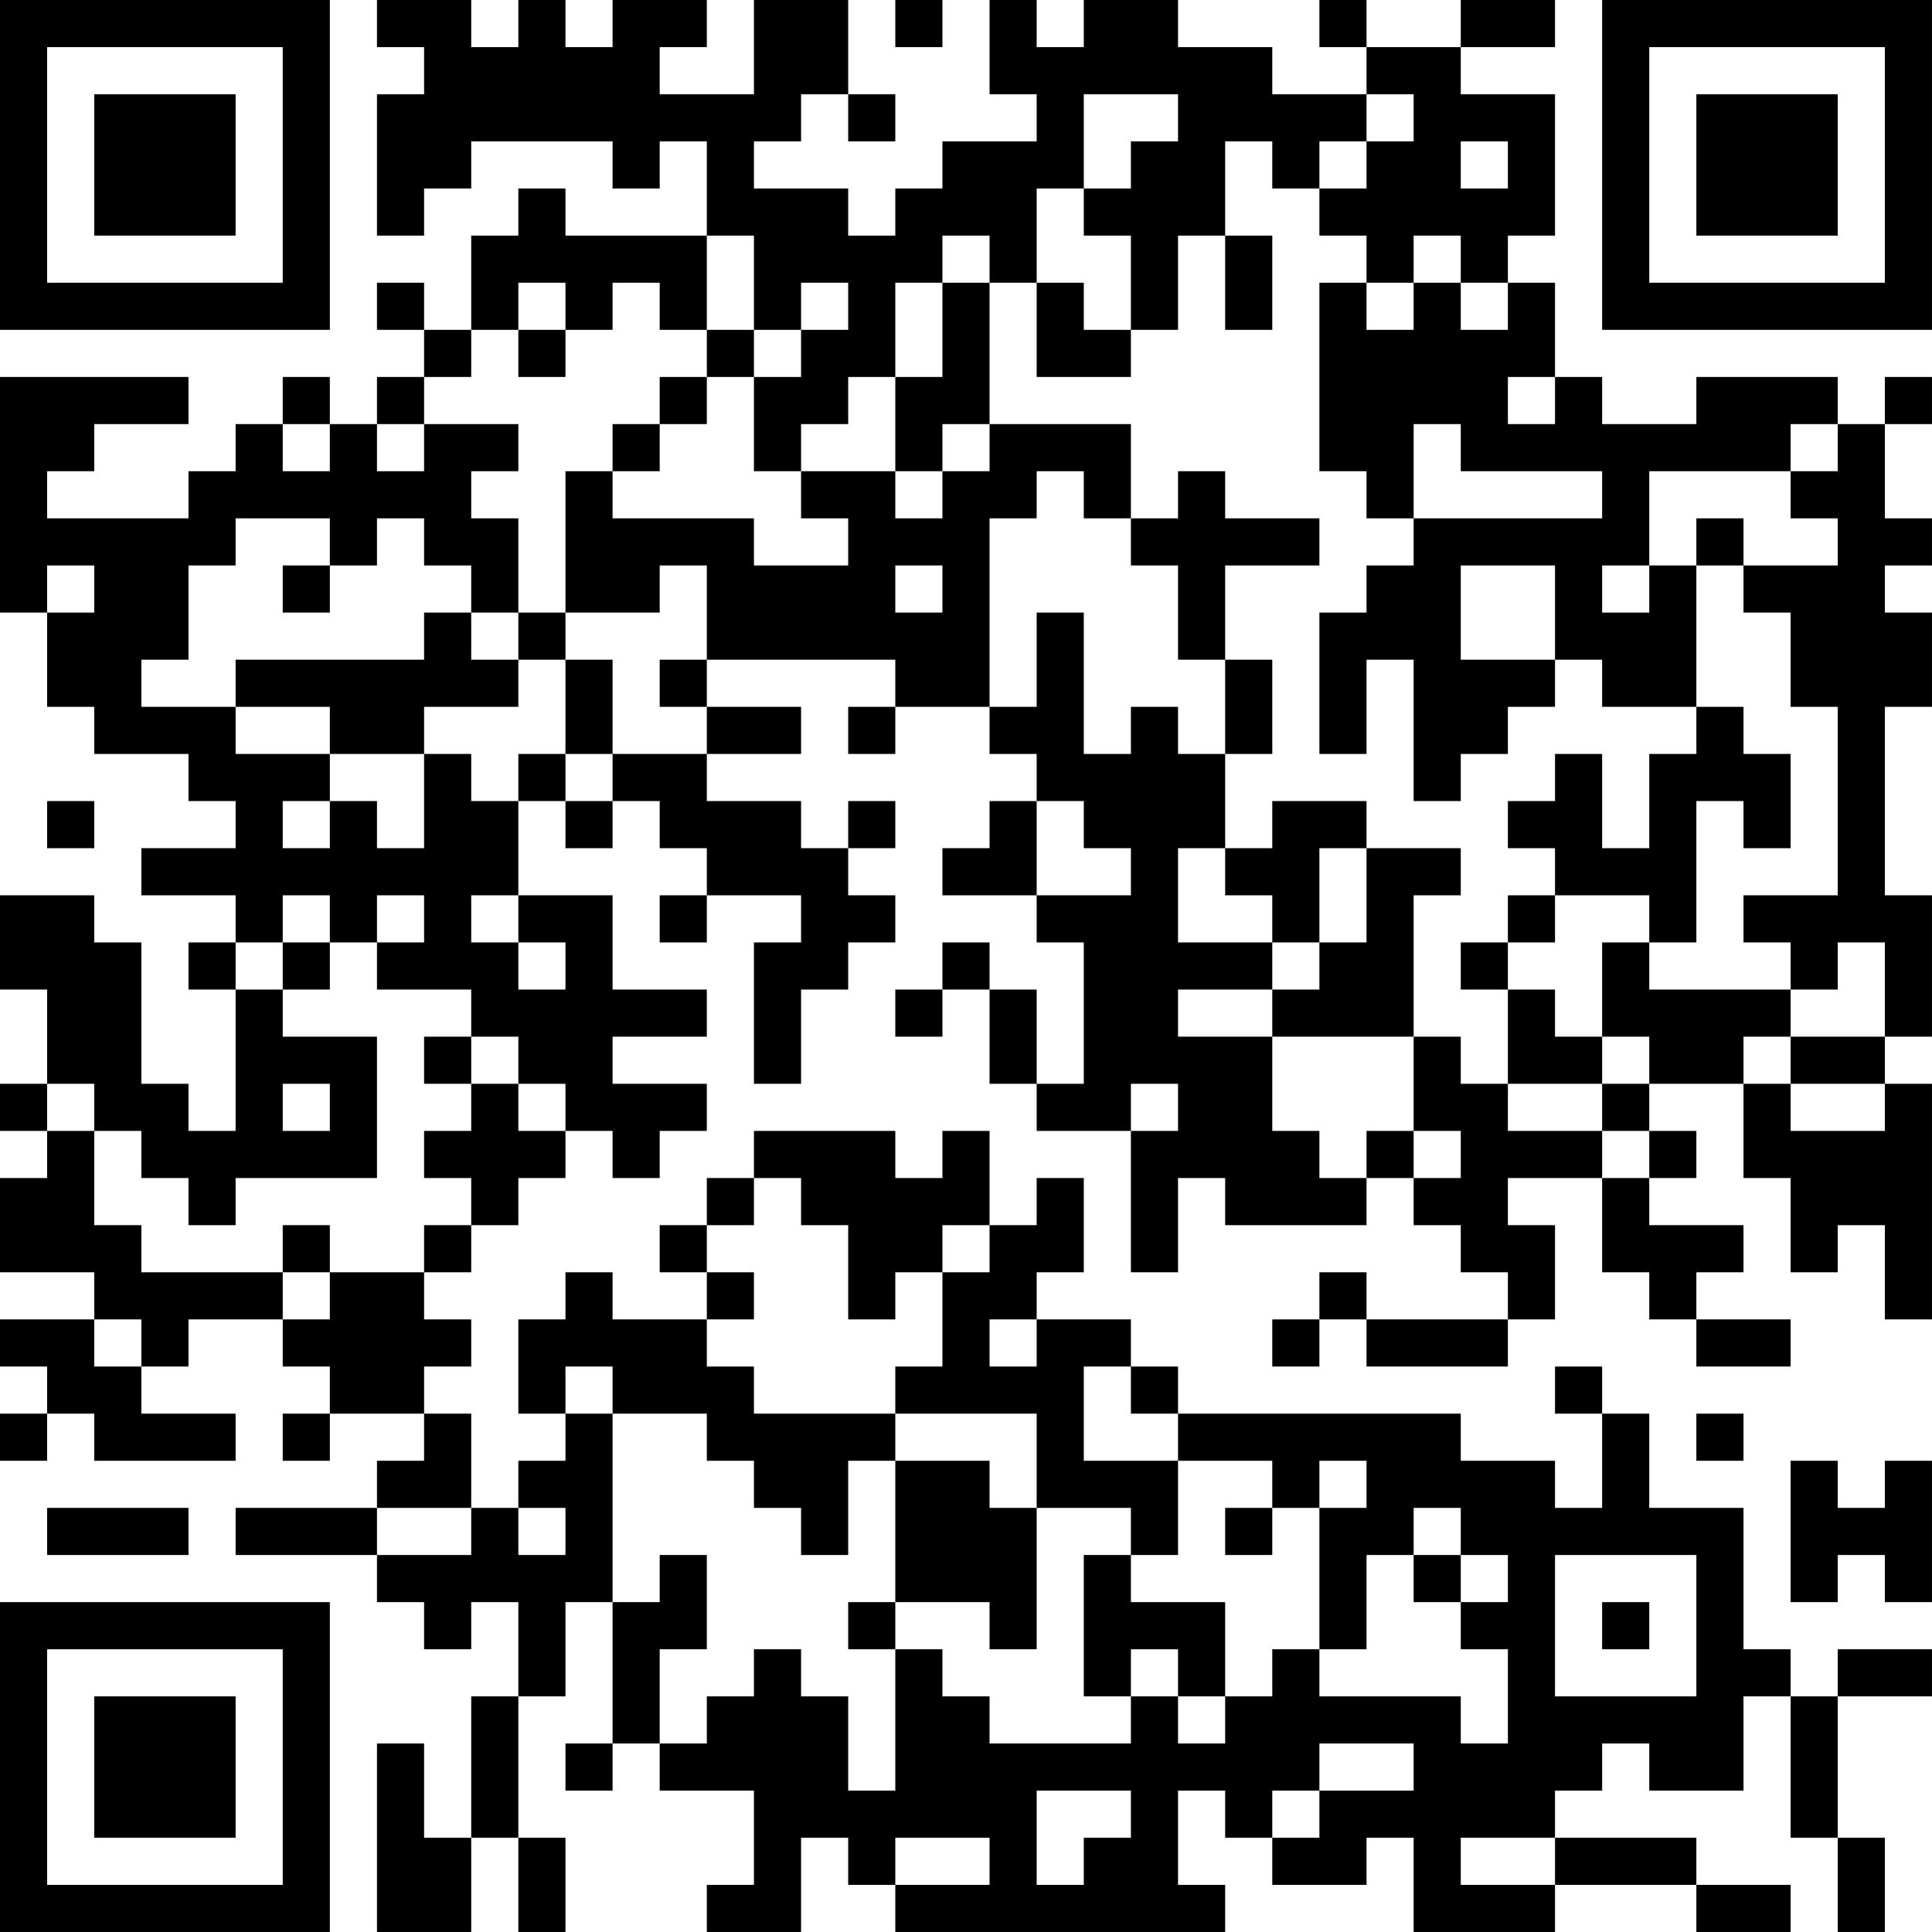 <?xml version="1.0" encoding="UTF-8"?>
<svg xmlns="http://www.w3.org/2000/svg" version="1.1" width="300" height="300" viewBox="0 0 300 300"><rect x="0" y="0" width="300" height="300" fill="#ffffff"/><g transform="scale(7.317)"><g transform="translate(0,0)"><path fill-rule="evenodd" d="M8 0L8 1L9 1L9 2L8 2L8 5L9 5L9 4L10 4L10 3L13 3L13 4L14 4L14 3L15 3L15 5L12 5L12 4L11 4L11 5L10 5L10 7L9 7L9 6L8 6L8 7L9 7L9 8L8 8L8 9L7 9L7 8L6 8L6 9L5 9L5 10L4 10L4 11L1 11L1 10L2 10L2 9L4 9L4 8L0 8L0 13L1 13L1 15L2 15L2 16L4 16L4 17L5 17L5 18L3 18L3 19L5 19L5 20L4 20L4 21L5 21L5 24L4 24L4 23L3 23L3 20L2 20L2 19L0 19L0 21L1 21L1 23L0 23L0 24L1 24L1 25L0 25L0 27L2 27L2 28L0 28L0 29L1 29L1 30L0 30L0 31L1 31L1 30L2 30L2 31L5 31L5 30L3 30L3 29L4 29L4 28L6 28L6 29L7 29L7 30L6 30L6 31L7 31L7 30L9 30L9 31L8 31L8 32L5 32L5 33L8 33L8 34L9 34L9 35L10 35L10 34L11 34L11 36L10 36L10 39L9 39L9 37L8 37L8 41L10 41L10 39L11 39L11 41L12 41L12 39L11 39L11 36L12 36L12 34L13 34L13 37L12 37L12 38L13 38L13 37L14 37L14 38L16 38L16 40L15 40L15 41L17 41L17 39L18 39L18 40L19 40L19 41L26 41L26 40L25 40L25 38L26 38L26 39L27 39L27 40L29 40L29 39L30 39L30 41L33 41L33 40L36 40L36 41L38 41L38 40L36 40L36 39L33 39L33 38L34 38L34 37L35 37L35 38L37 38L37 36L38 36L38 39L39 39L39 41L40 41L40 39L39 39L39 36L41 36L41 35L39 35L39 36L38 36L38 35L37 35L37 32L35 32L35 30L34 30L34 29L33 29L33 30L34 30L34 32L33 32L33 31L31 31L31 30L25 30L25 29L24 29L24 28L22 28L22 27L23 27L23 25L22 25L22 26L21 26L21 24L20 24L20 25L19 25L19 24L16 24L16 25L15 25L15 26L14 26L14 27L15 27L15 28L13 28L13 27L12 27L12 28L11 28L11 30L12 30L12 31L11 31L11 32L10 32L10 30L9 30L9 29L10 29L10 28L9 28L9 27L10 27L10 26L11 26L11 25L12 25L12 24L13 24L13 25L14 25L14 24L15 24L15 23L13 23L13 22L15 22L15 21L13 21L13 19L11 19L11 17L12 17L12 18L13 18L13 17L14 17L14 18L15 18L15 19L14 19L14 20L15 20L15 19L17 19L17 20L16 20L16 23L17 23L17 21L18 21L18 20L19 20L19 19L18 19L18 18L19 18L19 17L18 17L18 18L17 18L17 17L15 17L15 16L17 16L17 15L15 15L15 14L19 14L19 15L18 15L18 16L19 16L19 15L21 15L21 16L22 16L22 17L21 17L21 18L20 18L20 19L22 19L22 20L23 20L23 23L22 23L22 21L21 21L21 20L20 20L20 21L19 21L19 22L20 22L20 21L21 21L21 23L22 23L22 24L24 24L24 27L25 27L25 25L26 25L26 26L29 26L29 25L30 25L30 26L31 26L31 27L32 27L32 28L29 28L29 27L28 27L28 28L27 28L27 29L28 29L28 28L29 28L29 29L32 29L32 28L33 28L33 26L32 26L32 25L34 25L34 27L35 27L35 28L36 28L36 29L38 29L38 28L36 28L36 27L37 27L37 26L35 26L35 25L36 25L36 24L35 24L35 23L37 23L37 25L38 25L38 27L39 27L39 26L40 26L40 28L41 28L41 23L40 23L40 22L41 22L41 19L40 19L40 15L41 15L41 13L40 13L40 12L41 12L41 11L40 11L40 9L41 9L41 8L40 8L40 9L39 9L39 8L36 8L36 9L34 9L34 8L33 8L33 6L32 6L32 5L33 5L33 2L31 2L31 1L33 1L33 0L31 0L31 1L29 1L29 0L28 0L28 1L29 1L29 2L27 2L27 1L25 1L25 0L23 0L23 1L22 1L22 0L21 0L21 2L22 2L22 3L20 3L20 4L19 4L19 5L18 5L18 4L16 4L16 3L17 3L17 2L18 2L18 3L19 3L19 2L18 2L18 0L16 0L16 2L14 2L14 1L15 1L15 0L13 0L13 1L12 1L12 0L11 0L11 1L10 1L10 0ZM19 0L19 1L20 1L20 0ZM23 2L23 4L22 4L22 6L21 6L21 5L20 5L20 6L19 6L19 8L18 8L18 9L17 9L17 10L16 10L16 8L17 8L17 7L18 7L18 6L17 6L17 7L16 7L16 5L15 5L15 7L14 7L14 6L13 6L13 7L12 7L12 6L11 6L11 7L10 7L10 8L9 8L9 9L8 9L8 10L9 10L9 9L11 9L11 10L10 10L10 11L11 11L11 13L10 13L10 12L9 12L9 11L8 11L8 12L7 12L7 11L5 11L5 12L4 12L4 14L3 14L3 15L5 15L5 16L7 16L7 17L6 17L6 18L7 18L7 17L8 17L8 18L9 18L9 16L10 16L10 17L11 17L11 16L12 16L12 17L13 17L13 16L15 16L15 15L14 15L14 14L15 14L15 12L14 12L14 13L12 13L12 10L13 10L13 11L16 11L16 12L18 12L18 11L17 11L17 10L19 10L19 11L20 11L20 10L21 10L21 9L24 9L24 11L23 11L23 10L22 10L22 11L21 11L21 15L22 15L22 13L23 13L23 16L24 16L24 15L25 15L25 16L26 16L26 18L25 18L25 20L27 20L27 21L25 21L25 22L27 22L27 24L28 24L28 25L29 25L29 24L30 24L30 25L31 25L31 24L30 24L30 22L31 22L31 23L32 23L32 24L34 24L34 25L35 25L35 24L34 24L34 23L35 23L35 22L34 22L34 20L35 20L35 21L38 21L38 22L37 22L37 23L38 23L38 24L40 24L40 23L38 23L38 22L40 22L40 20L39 20L39 21L38 21L38 20L37 20L37 19L39 19L39 15L38 15L38 13L37 13L37 12L39 12L39 11L38 11L38 10L39 10L39 9L38 9L38 10L35 10L35 12L34 12L34 13L35 13L35 12L36 12L36 15L34 15L34 14L33 14L33 12L31 12L31 14L33 14L33 15L32 15L32 16L31 16L31 17L30 17L30 14L29 14L29 16L28 16L28 13L29 13L29 12L30 12L30 11L34 11L34 10L31 10L31 9L30 9L30 11L29 11L29 10L28 10L28 6L29 6L29 7L30 7L30 6L31 6L31 7L32 7L32 6L31 6L31 5L30 5L30 6L29 6L29 5L28 5L28 4L29 4L29 3L30 3L30 2L29 2L29 3L28 3L28 4L27 4L27 3L26 3L26 5L25 5L25 7L24 7L24 5L23 5L23 4L24 4L24 3L25 3L25 2ZM31 3L31 4L32 4L32 3ZM26 5L26 7L27 7L27 5ZM20 6L20 8L19 8L19 10L20 10L20 9L21 9L21 6ZM22 6L22 8L24 8L24 7L23 7L23 6ZM11 7L11 8L12 8L12 7ZM15 7L15 8L14 8L14 9L13 9L13 10L14 10L14 9L15 9L15 8L16 8L16 7ZM32 8L32 9L33 9L33 8ZM6 9L6 10L7 10L7 9ZM25 10L25 11L24 11L24 12L25 12L25 14L26 14L26 16L27 16L27 14L26 14L26 12L28 12L28 11L26 11L26 10ZM36 11L36 12L37 12L37 11ZM1 12L1 13L2 13L2 12ZM6 12L6 13L7 13L7 12ZM19 12L19 13L20 13L20 12ZM9 13L9 14L5 14L5 15L7 15L7 16L9 16L9 15L11 15L11 14L12 14L12 16L13 16L13 14L12 14L12 13L11 13L11 14L10 14L10 13ZM36 15L36 16L35 16L35 18L34 18L34 16L33 16L33 17L32 17L32 18L33 18L33 19L32 19L32 20L31 20L31 21L32 21L32 23L34 23L34 22L33 22L33 21L32 21L32 20L33 20L33 19L35 19L35 20L36 20L36 17L37 17L37 18L38 18L38 16L37 16L37 15ZM1 17L1 18L2 18L2 17ZM22 17L22 19L24 19L24 18L23 18L23 17ZM27 17L27 18L26 18L26 19L27 19L27 20L28 20L28 21L27 21L27 22L30 22L30 19L31 19L31 18L29 18L29 17ZM28 18L28 20L29 20L29 18ZM6 19L6 20L5 20L5 21L6 21L6 22L8 22L8 25L5 25L5 26L4 26L4 25L3 25L3 24L2 24L2 23L1 23L1 24L2 24L2 26L3 26L3 27L6 27L6 28L7 28L7 27L9 27L9 26L10 26L10 25L9 25L9 24L10 24L10 23L11 23L11 24L12 24L12 23L11 23L11 22L10 22L10 21L8 21L8 20L9 20L9 19L8 19L8 20L7 20L7 19ZM10 19L10 20L11 20L11 21L12 21L12 20L11 20L11 19ZM6 20L6 21L7 21L7 20ZM9 22L9 23L10 23L10 22ZM6 23L6 24L7 24L7 23ZM24 23L24 24L25 24L25 23ZM16 25L16 26L15 26L15 27L16 27L16 28L15 28L15 29L16 29L16 30L19 30L19 31L18 31L18 33L17 33L17 32L16 32L16 31L15 31L15 30L13 30L13 29L12 29L12 30L13 30L13 34L14 34L14 33L15 33L15 35L14 35L14 37L15 37L15 36L16 36L16 35L17 35L17 36L18 36L18 38L19 38L19 35L20 35L20 36L21 36L21 37L24 37L24 36L25 36L25 37L26 37L26 36L27 36L27 35L28 35L28 36L31 36L31 37L32 37L32 35L31 35L31 34L32 34L32 33L31 33L31 32L30 32L30 33L29 33L29 35L28 35L28 32L29 32L29 31L28 31L28 32L27 32L27 31L25 31L25 30L24 30L24 29L23 29L23 31L25 31L25 33L24 33L24 32L22 32L22 30L19 30L19 29L20 29L20 27L21 27L21 26L20 26L20 27L19 27L19 28L18 28L18 26L17 26L17 25ZM6 26L6 27L7 27L7 26ZM2 28L2 29L3 29L3 28ZM21 28L21 29L22 29L22 28ZM36 30L36 31L37 31L37 30ZM19 31L19 34L18 34L18 35L19 35L19 34L21 34L21 35L22 35L22 32L21 32L21 31ZM38 31L38 34L39 34L39 33L40 33L40 34L41 34L41 31L40 31L40 32L39 32L39 31ZM1 32L1 33L4 33L4 32ZM8 32L8 33L10 33L10 32ZM11 32L11 33L12 33L12 32ZM26 32L26 33L27 33L27 32ZM23 33L23 36L24 36L24 35L25 35L25 36L26 36L26 34L24 34L24 33ZM30 33L30 34L31 34L31 33ZM33 33L33 36L36 36L36 33ZM34 34L34 35L35 35L35 34ZM28 37L28 38L27 38L27 39L28 39L28 38L30 38L30 37ZM22 38L22 40L23 40L23 39L24 39L24 38ZM19 39L19 40L21 40L21 39ZM31 39L31 40L33 40L33 39ZM0 0L0 7L7 7L7 0ZM1 1L1 6L6 6L6 1ZM2 2L2 5L5 5L5 2ZM34 0L34 7L41 7L41 0ZM35 1L35 6L40 6L40 1ZM36 2L36 5L39 5L39 2ZM0 34L0 41L7 41L7 34ZM1 35L1 40L6 40L6 35ZM2 36L2 39L5 39L5 36Z" fill="#000000"/></g></g></svg>

